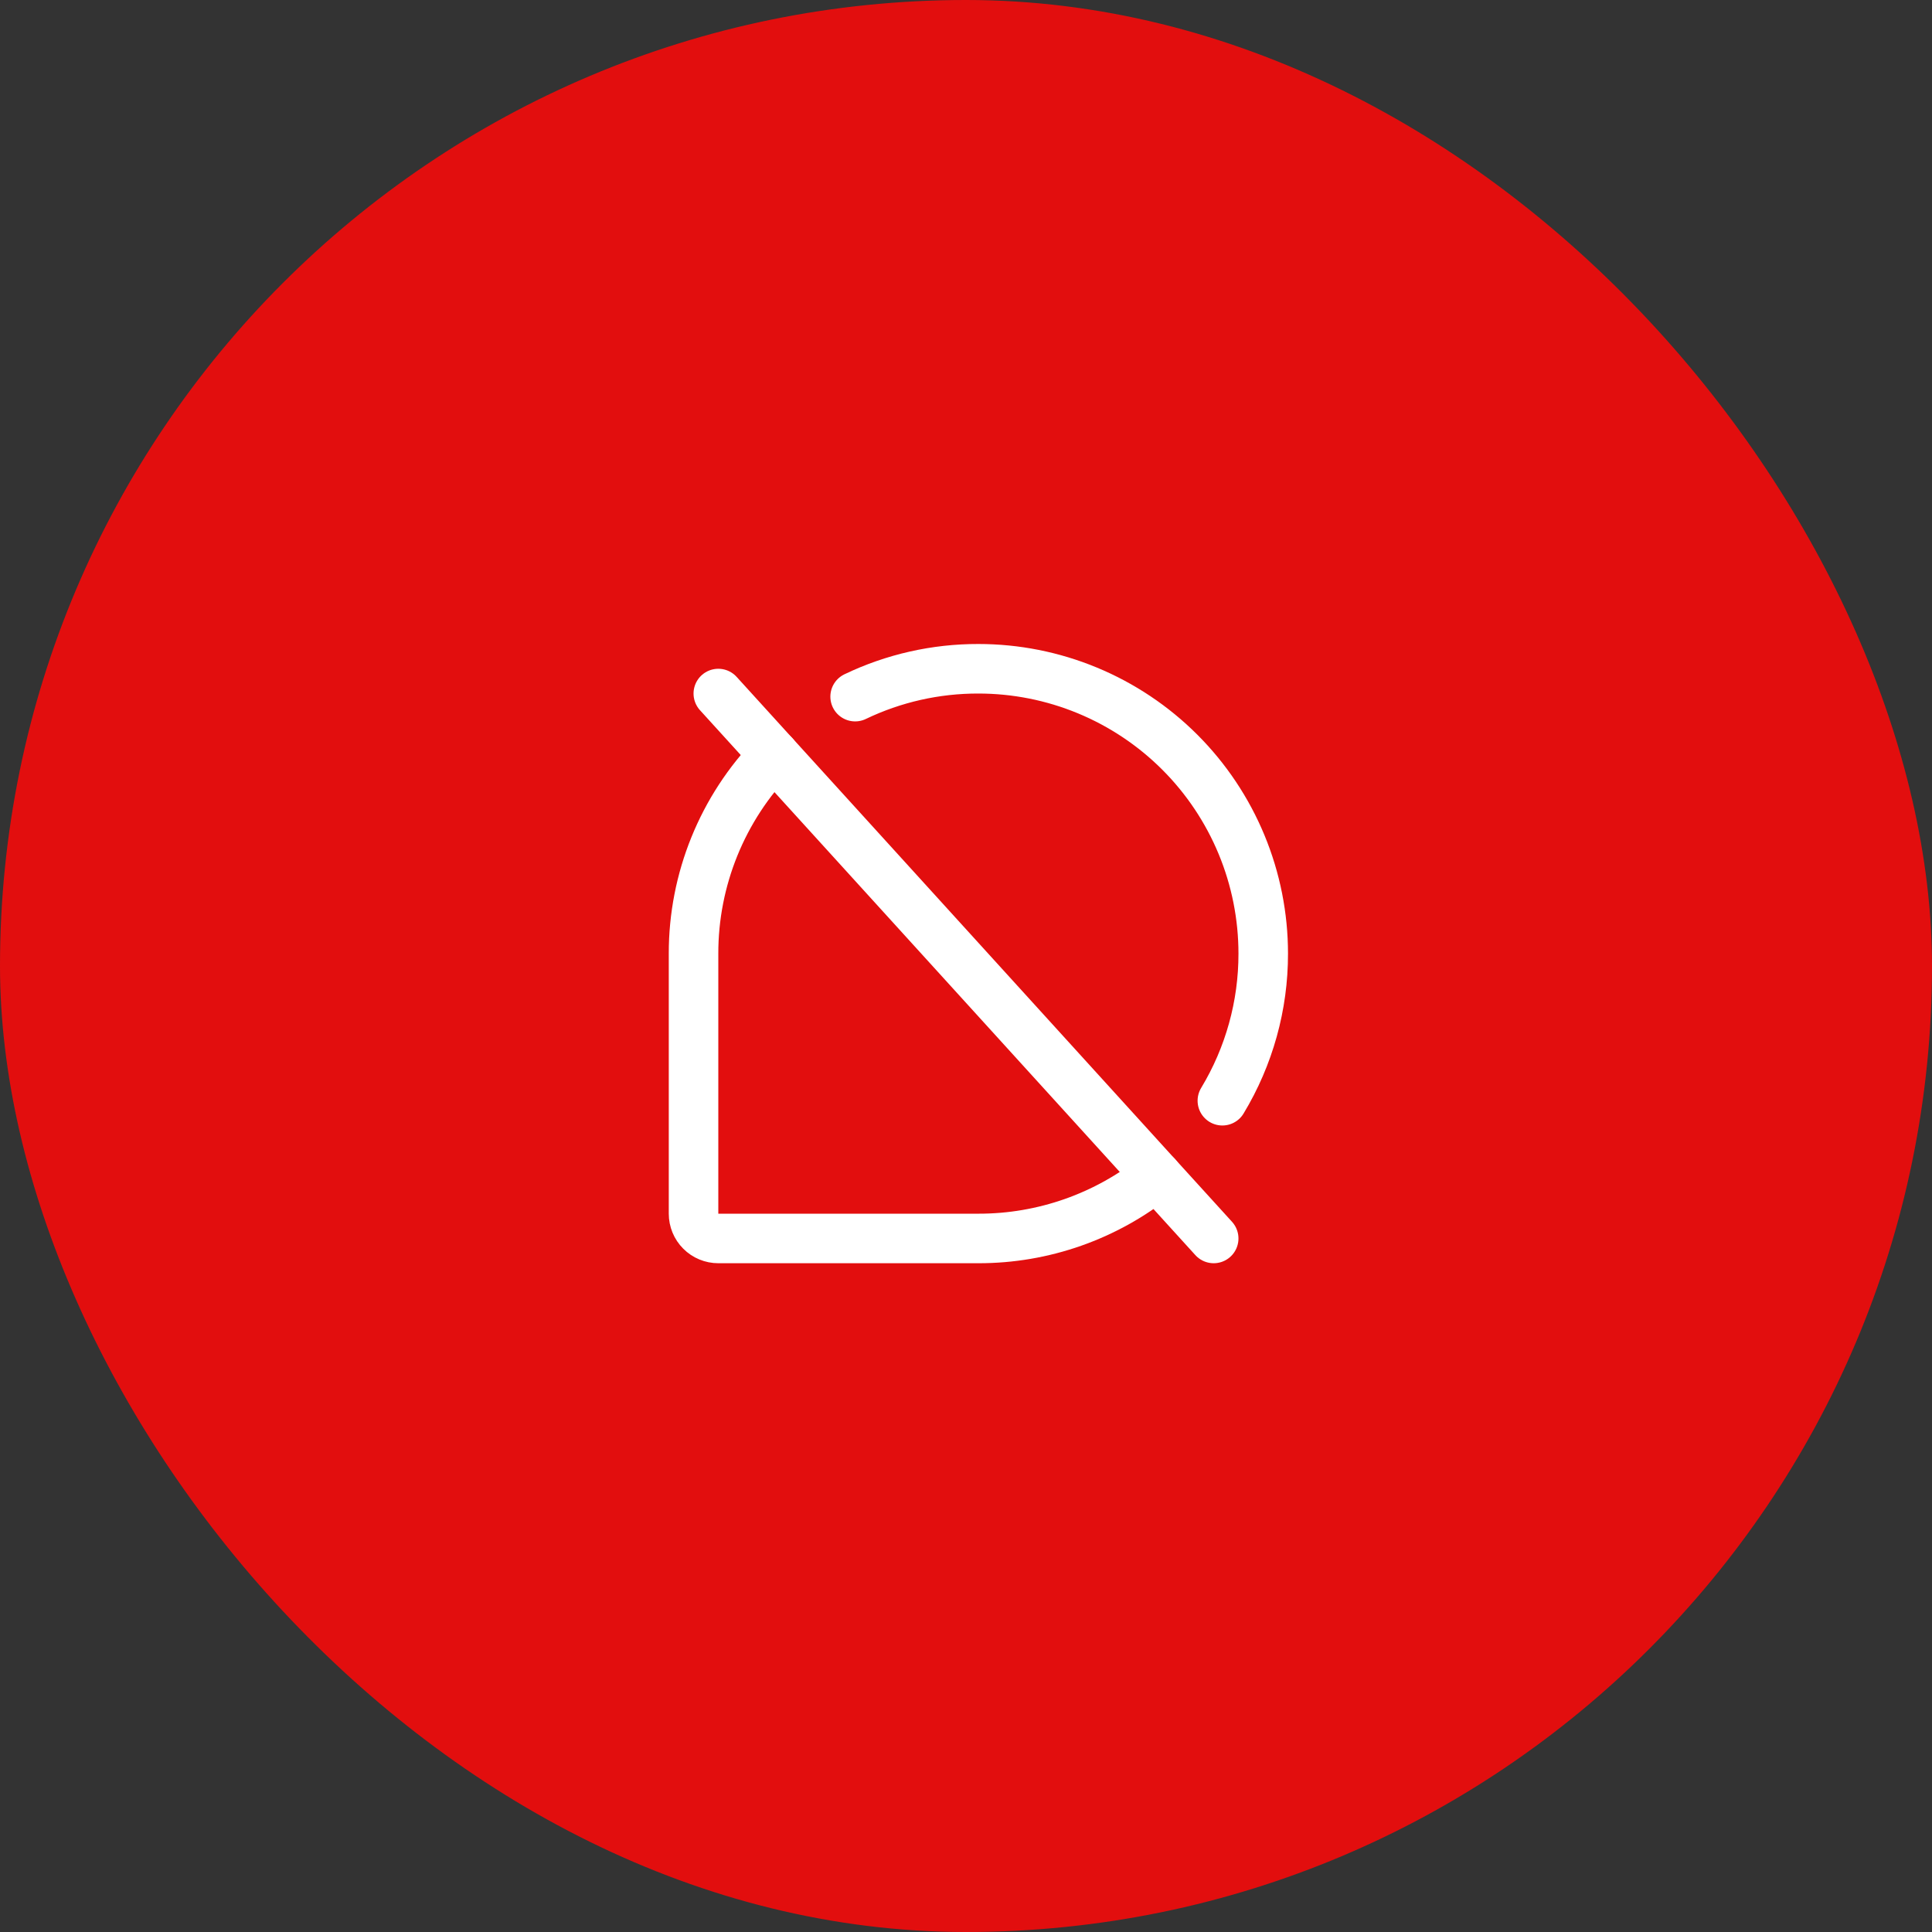 <?xml version="1.0" encoding="UTF-8"?> <svg xmlns="http://www.w3.org/2000/svg" width="78" height="78" viewBox="0 0 78 78" fill="none"><rect x="0" y="0" width="78" height="78" fill="#333333" stroke="none"/><rect width="78" height="78" rx="39" fill="#E20E0E"></rect><g clip-path="url(#clip0_62_682)"><path d="M29 28L49 50" stroke="white" stroke-width="2" stroke-linecap="round" stroke-linejoin="round"></path><path d="M46.699 47.469C44.659 49.111 42.118 50.004 39.5 50H29C28.735 50 28.48 49.895 28.293 49.707C28.105 49.52 28 49.265 28 49V38.5C27.996 35.505 29.165 32.626 31.256 30.481" stroke="white" stroke-width="2" stroke-linecap="round" stroke-linejoin="round"></path><path d="M34.524 28.125C36.077 27.38 37.778 26.996 39.5 27C41.01 27 42.506 27.297 43.901 27.875C45.296 28.453 46.564 29.3 47.632 30.368C48.7 31.436 49.547 32.704 50.125 34.099C50.703 35.494 51 36.99 51 38.5C51.003 40.593 50.433 42.647 49.35 44.439" stroke="white" stroke-width="2" stroke-linecap="round" stroke-linejoin="round"></path></g><defs><clipPath id="clip0_62_682"><rect width="32" height="32" fill="white" transform="translate(23 23)"></rect></clipPath></defs></svg> 